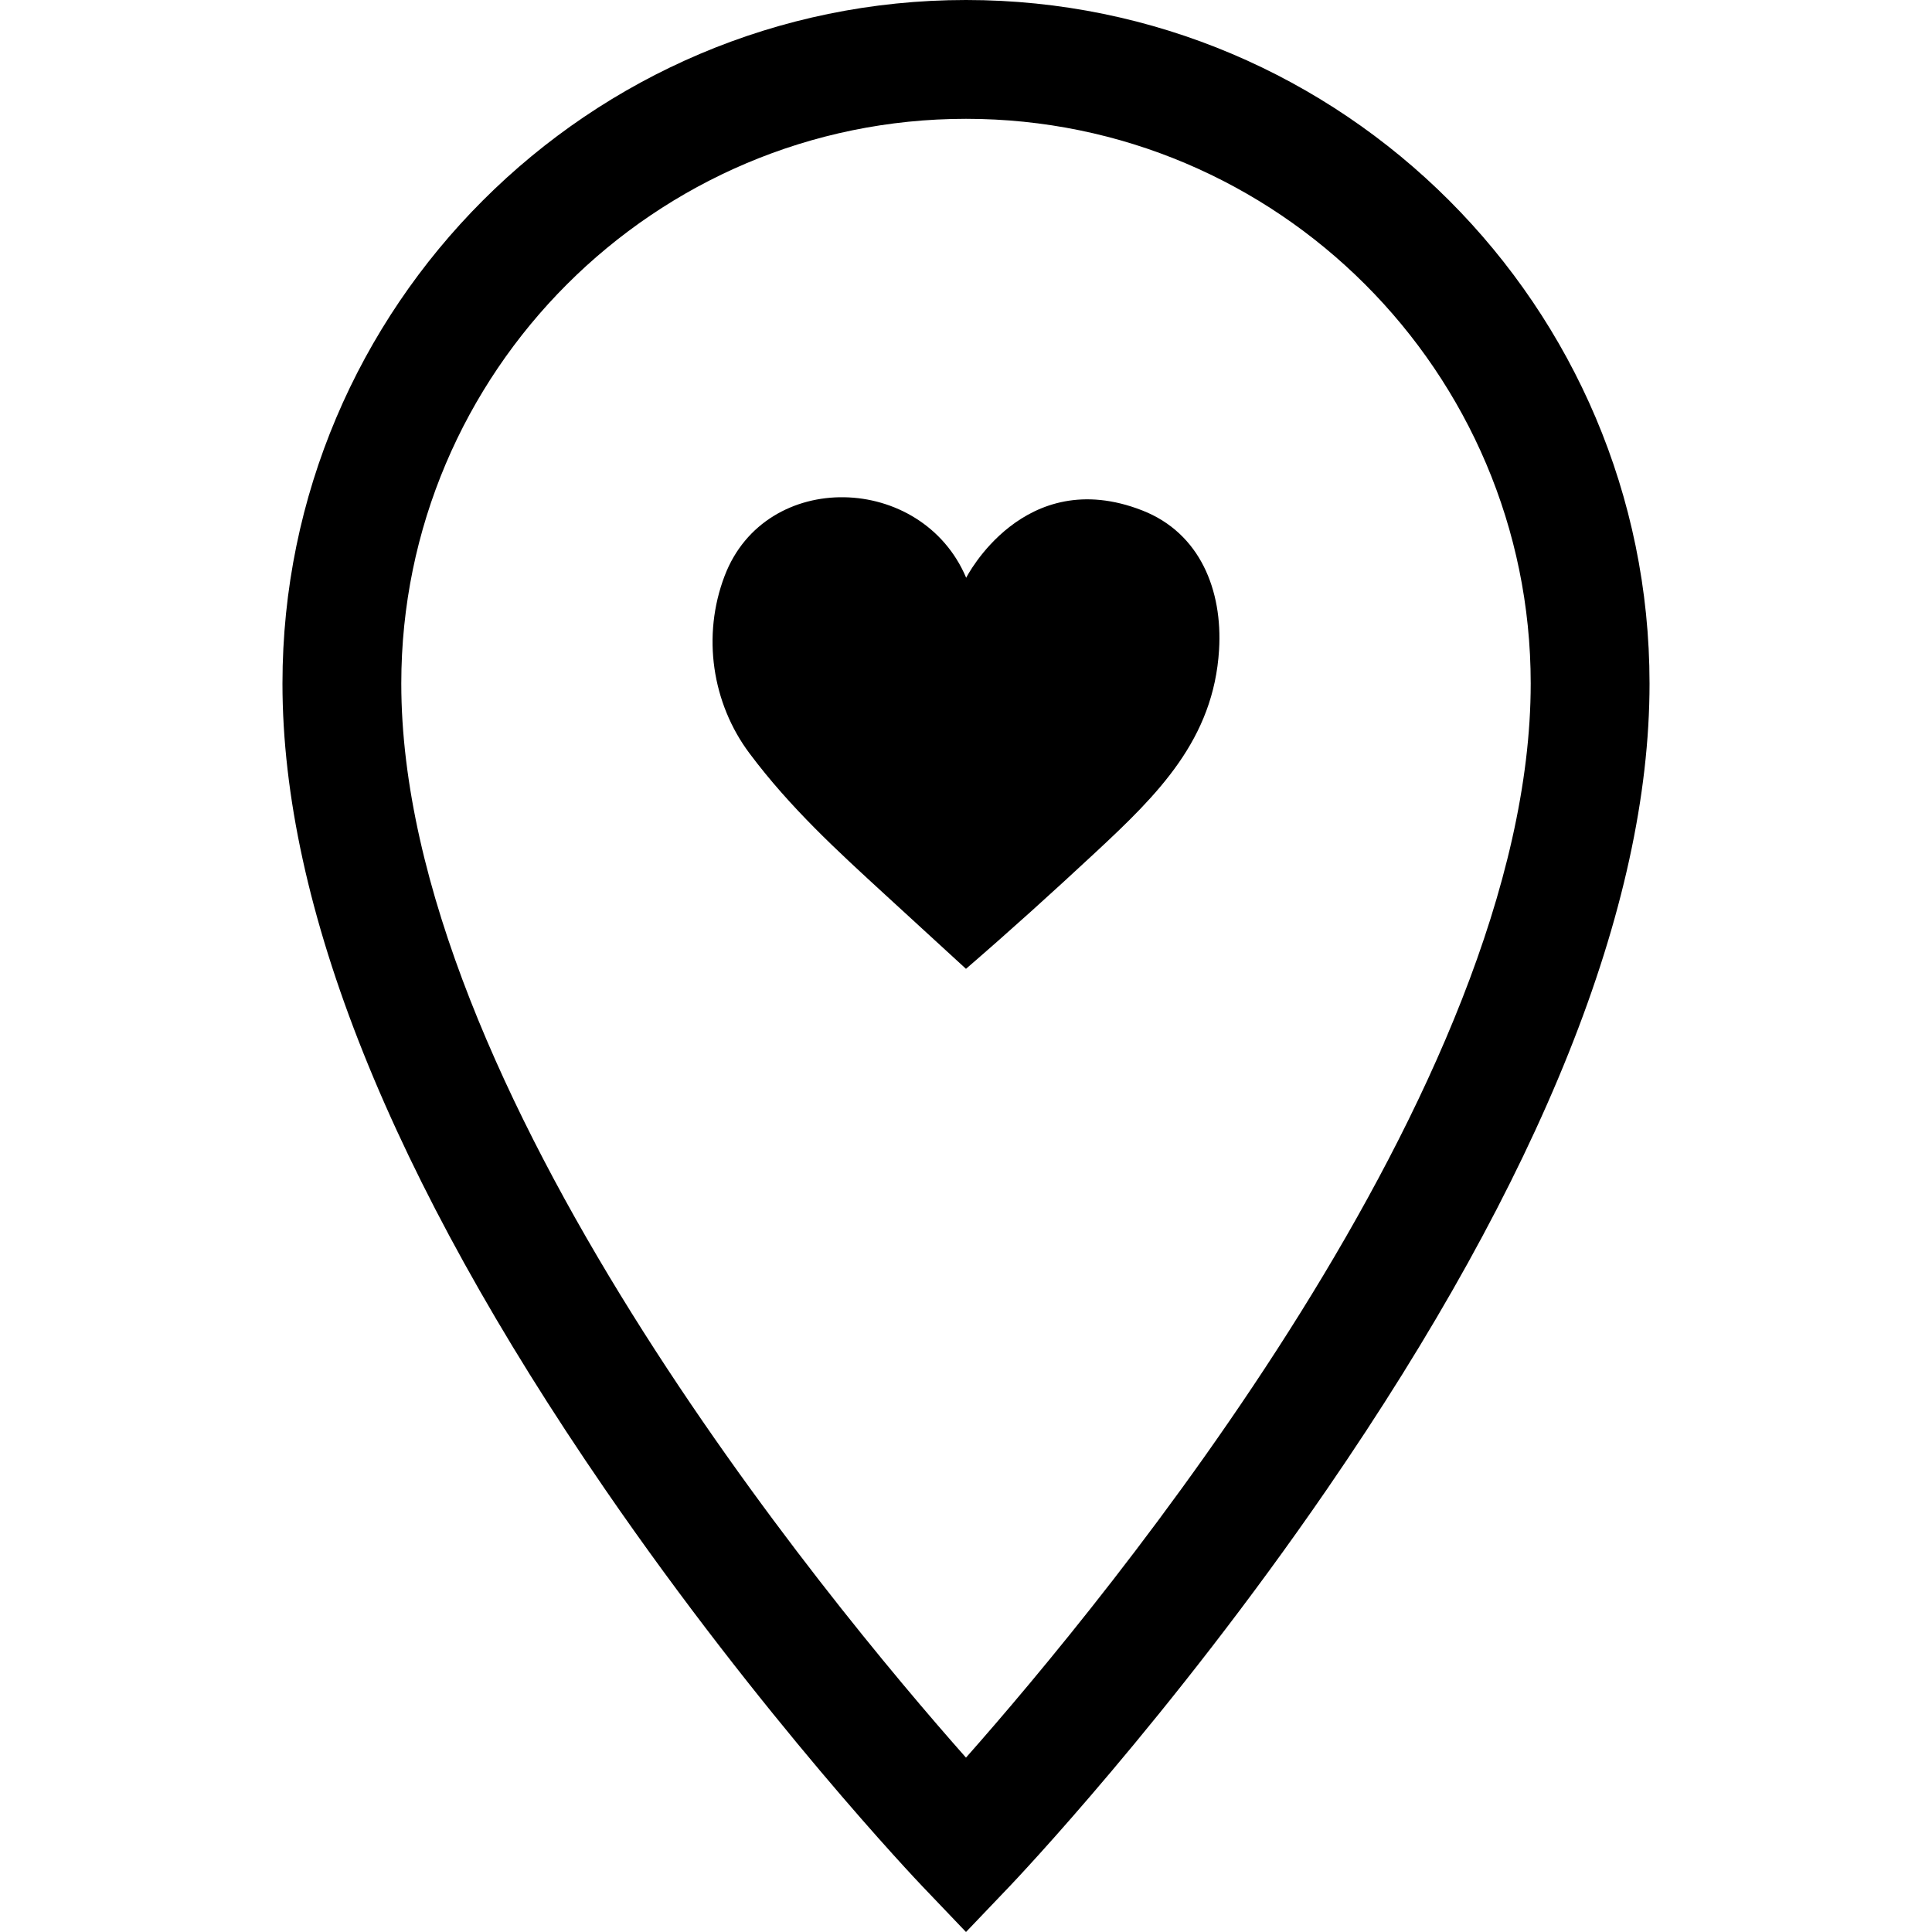 <?xml version="1.0" encoding="UTF-8" standalone="no"?><!-- icon666.com - MILLIONS OF FREE VECTOR ICONS --><svg width="1024" height="1024" version="1.1" id="Layer_1" xmlns="http://www.w3.org/2000/svg" xmlns:xlink="http://www.w3.org/1999/xlink" x="0px" y="0px" viewBox="0 0 512 512" style="enable-background:new 0 0 512 512;" xml:space="preserve"><g><g><path d="M302.662,135.251c-31.395-12.228-46.615,17.865-46.615,17.865c-11.735-27.774-53.154-28.96-64.008-0.514 c-6.057,15.85-3.348,33.778,6.581,47.035c10.822,14.464,23.323,25.874,35.835,37.357c7.18,6.581,14.359,13.173,21.539,19.754 c11.672-10.066,23.113-20.426,34.397-30.923c16.427-15.283,31.248-29.873,32.676-53.648 C324.012,156.538,318.103,141.255,302.662,135.251z"/></g></g><g><g><path d="M255.999,0C156.116,0,74.856,81.26,74.856,181.144c0,59.149,28.756,130.98,85.468,213.496 c41.587,60.508,82.562,103.625,84.287,105.431L256,512l11.389-11.929c1.725-1.806,42.7-44.923,84.287-105.431 c56.713-82.517,85.468-154.347,85.468-213.496C437.143,81.26,355.883,0,255.999,0z M255.995,465.788 c-36.741-41.499-149.65-177.748-149.65-284.646C106.346,98.624,173.48,31.49,255.999,31.49s149.654,67.135,149.654,149.654 C405.653,287.931,292.727,424.272,255.995,465.788z"/></g></g></svg>